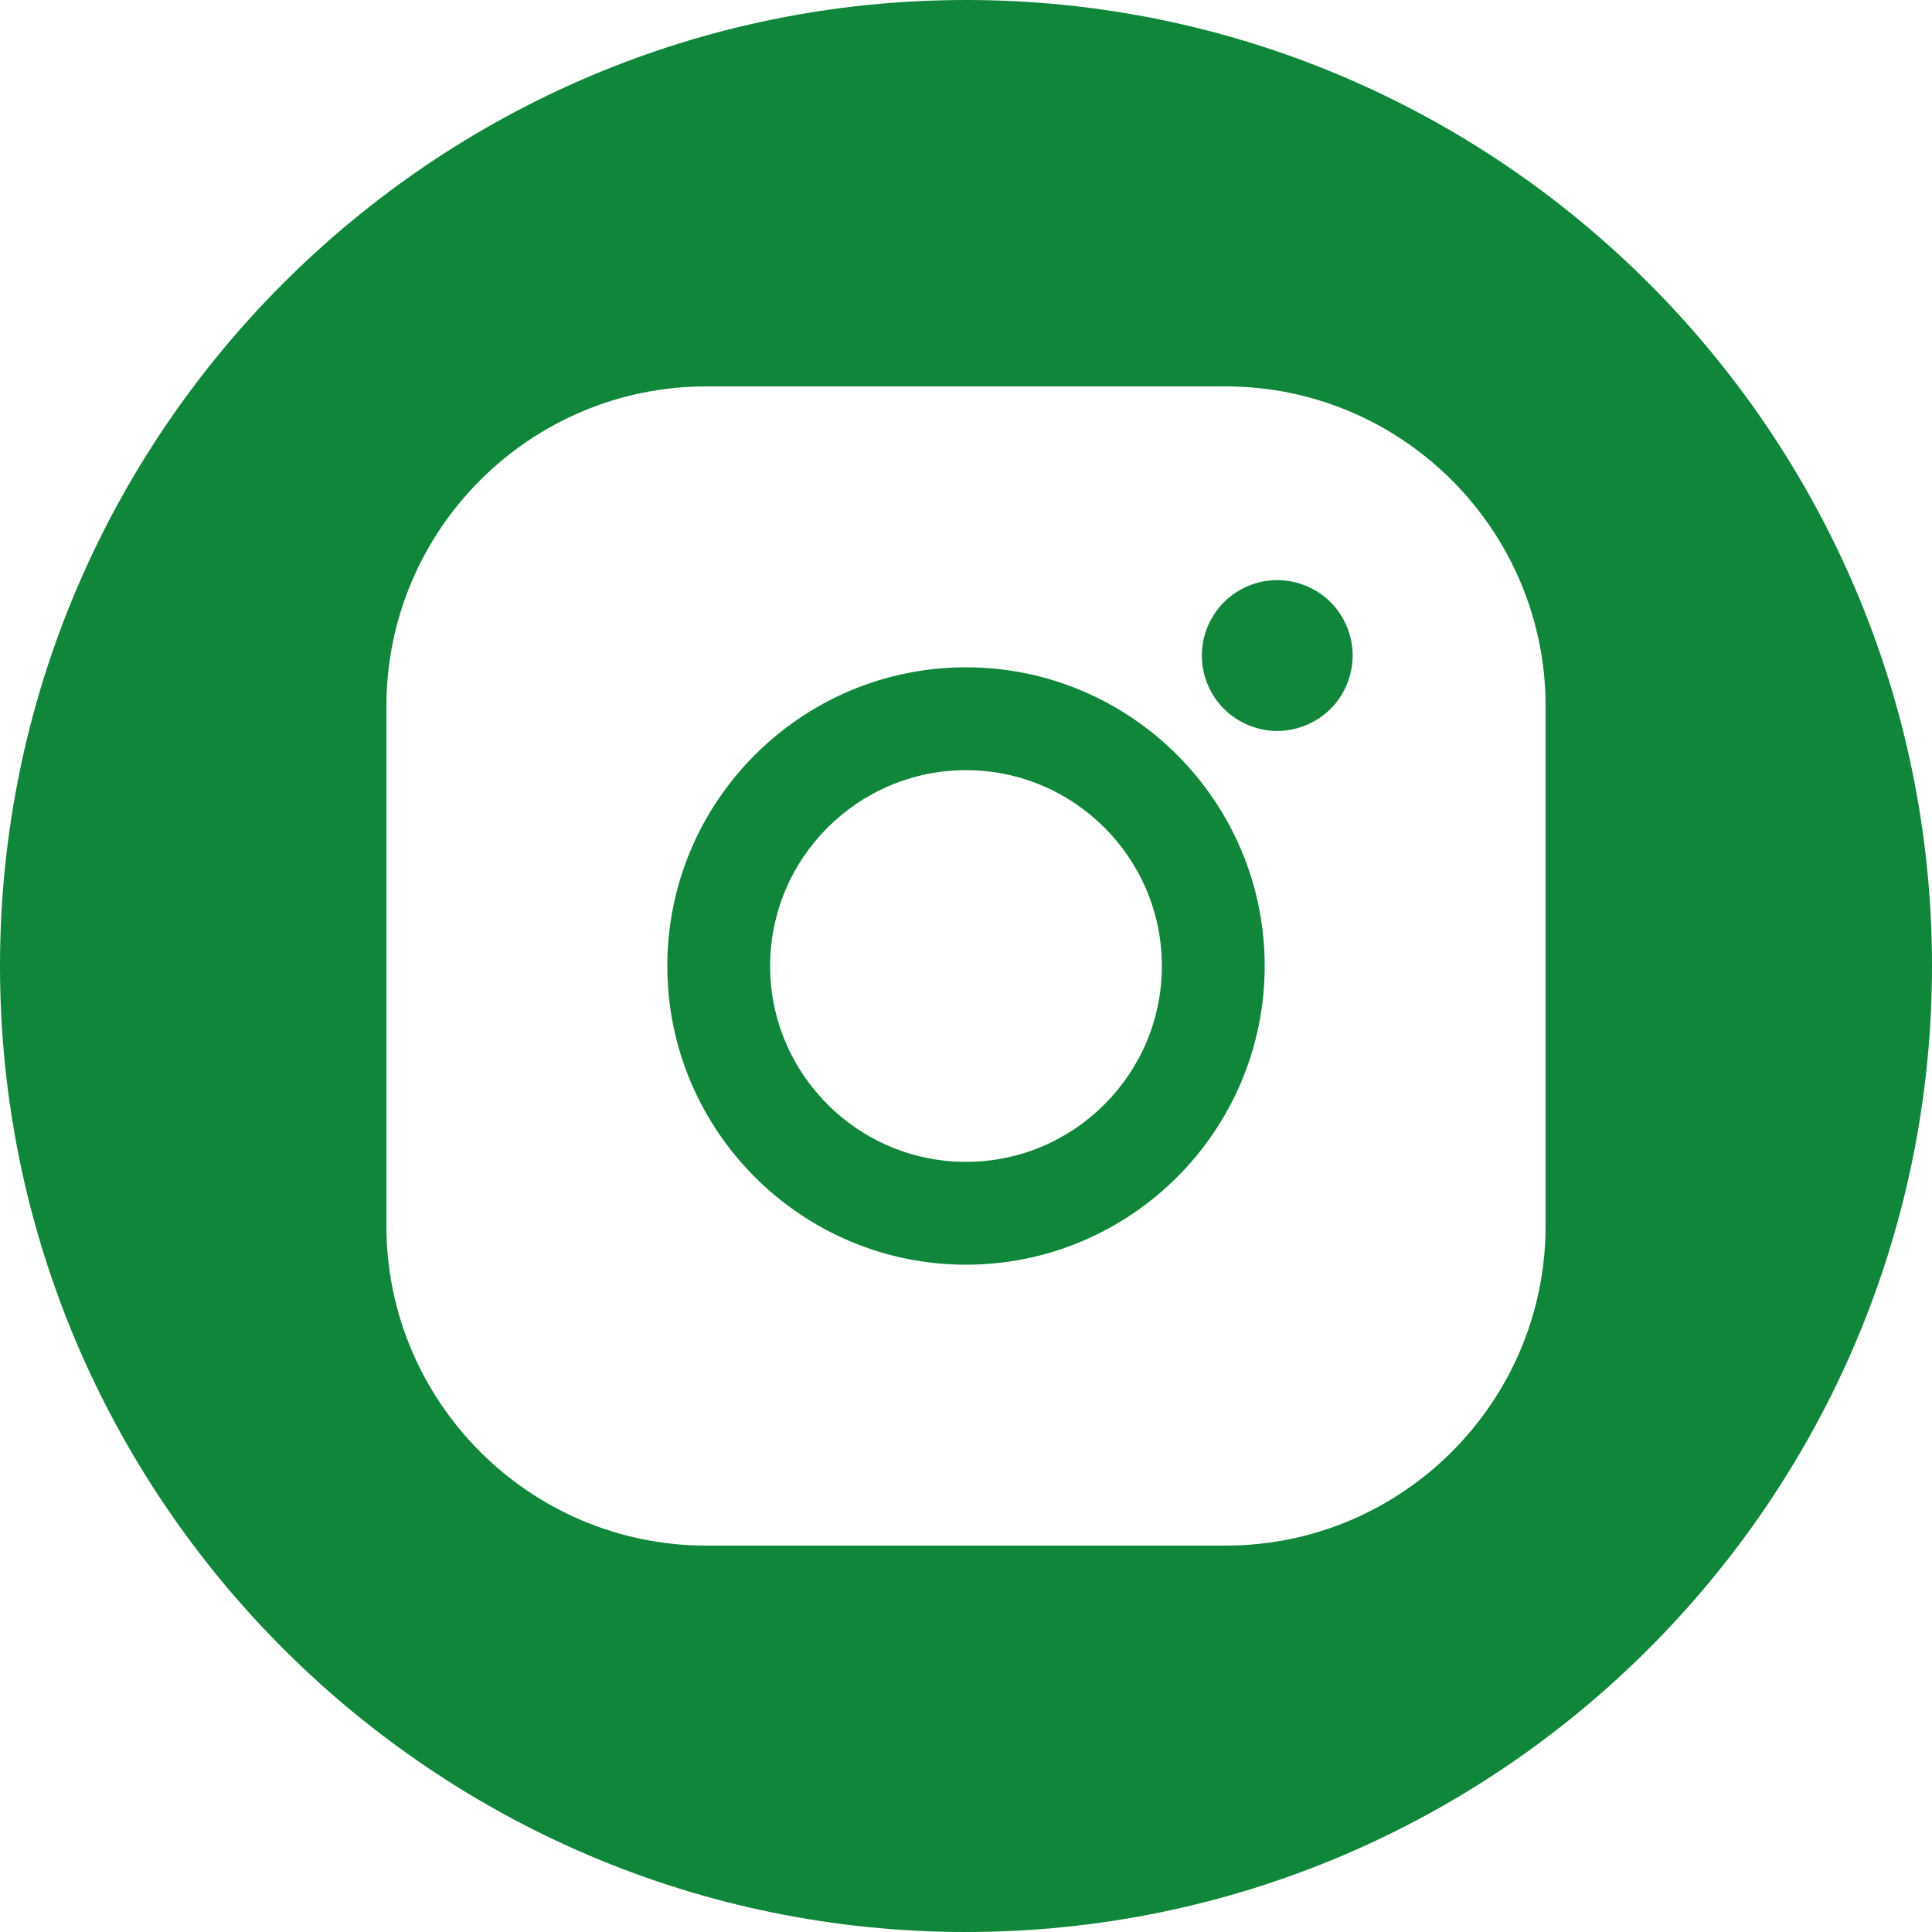 <?xml version="1.0" encoding="UTF-8"?> <svg xmlns="http://www.w3.org/2000/svg" width="50" height="50" viewBox="0 0 50 50" fill="none"> <path fill-rule="evenodd" clip-rule="evenodd" d="M0 25C0 11.215 11.215 0 25 0C38.786 0 50 11.215 50 25C50 38.784 38.784 50 25 50C11.215 50 0 38.784 0 25ZM18.279 10H31.721C36.286 10 40 13.714 40 18.279V31.721C40 36.286 36.286 40 31.721 40H18.279C13.714 40 10 36.286 10 31.721V18.279C10 13.714 13.714 10 18.279 10ZM17.27 25C17.27 20.738 20.738 17.27 25 17.27C29.262 17.27 32.73 20.738 32.73 25C32.73 29.263 29.262 32.73 25 32.73C20.738 32.73 17.27 29.263 17.27 25ZM19.931 25C19.931 27.795 22.205 30.069 25 30.069C27.795 30.069 30.069 27.795 30.069 25C30.069 22.206 27.795 19.932 25 19.932C22.205 19.932 19.931 22.206 19.931 25ZM33.055 15.013C32.542 15.013 32.038 15.221 31.676 15.584C31.312 15.946 31.103 16.45 31.103 16.965C31.103 17.478 31.312 17.982 31.676 18.346C32.038 18.707 32.542 18.917 33.055 18.917C33.569 18.917 34.071 18.707 34.435 18.346C34.799 17.982 35.007 17.478 35.007 16.965C35.007 16.45 34.799 15.946 34.435 15.584C34.073 15.221 33.569 15.013 33.055 15.013Z" fill="#0F863A"></path> </svg> 